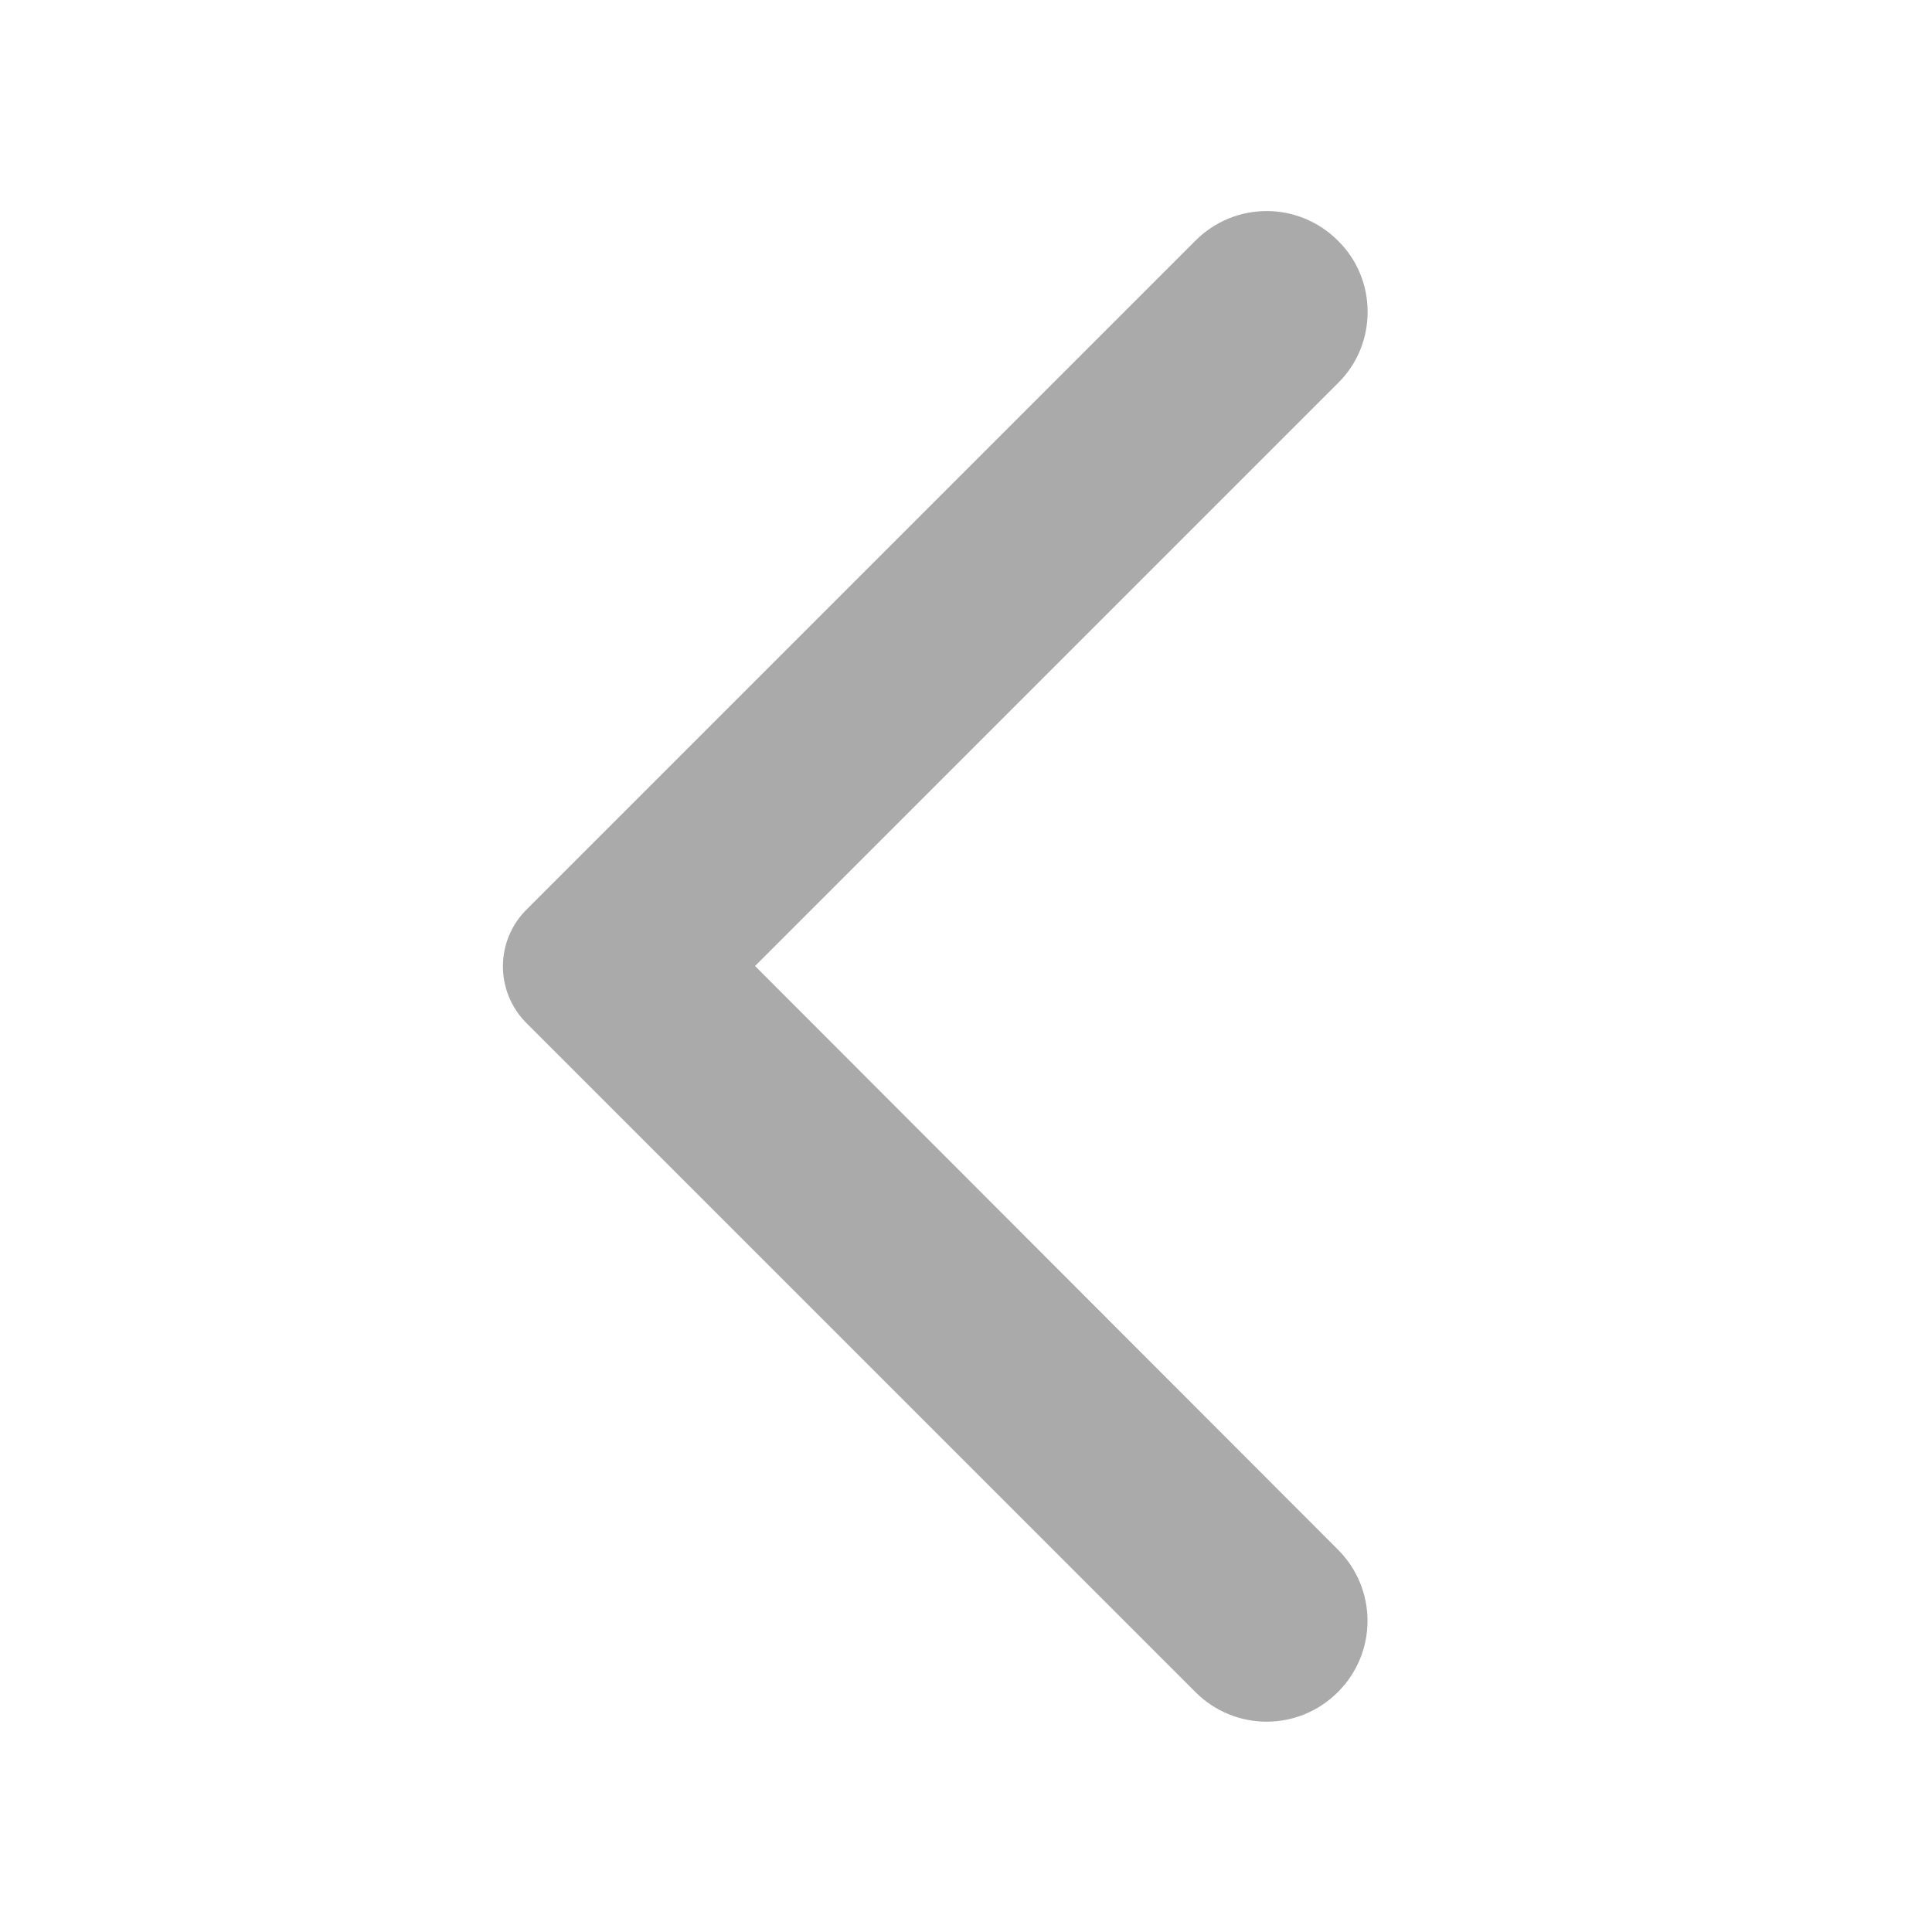 <svg width="16" height="16" viewBox="0 0 16 16" fill="none" xmlns="http://www.w3.org/2000/svg">
<g id="arrow_back_ios_black_24dp 1" clip-path="url(#clip0_424_241)">
<path id="Vector" d="M11.08 1.993C10.753 1.666 10.227 1.666 9.9 1.993L4.36 7.533C4.1 7.793 4.1 8.213 4.36 8.473L9.9 14.013C10.227 14.34 10.753 14.34 11.08 14.013C11.407 13.686 11.407 13.16 11.08 12.833L6.253 8L11.087 3.166C11.407 2.846 11.407 2.313 11.08 1.993Z" fill="#AAAAAA"/>
</g>
<defs>
<clipPath id="clip0_424_241">
<rect width="16" height="16" fill="white"/>
</clipPath>
</defs>
</svg>
